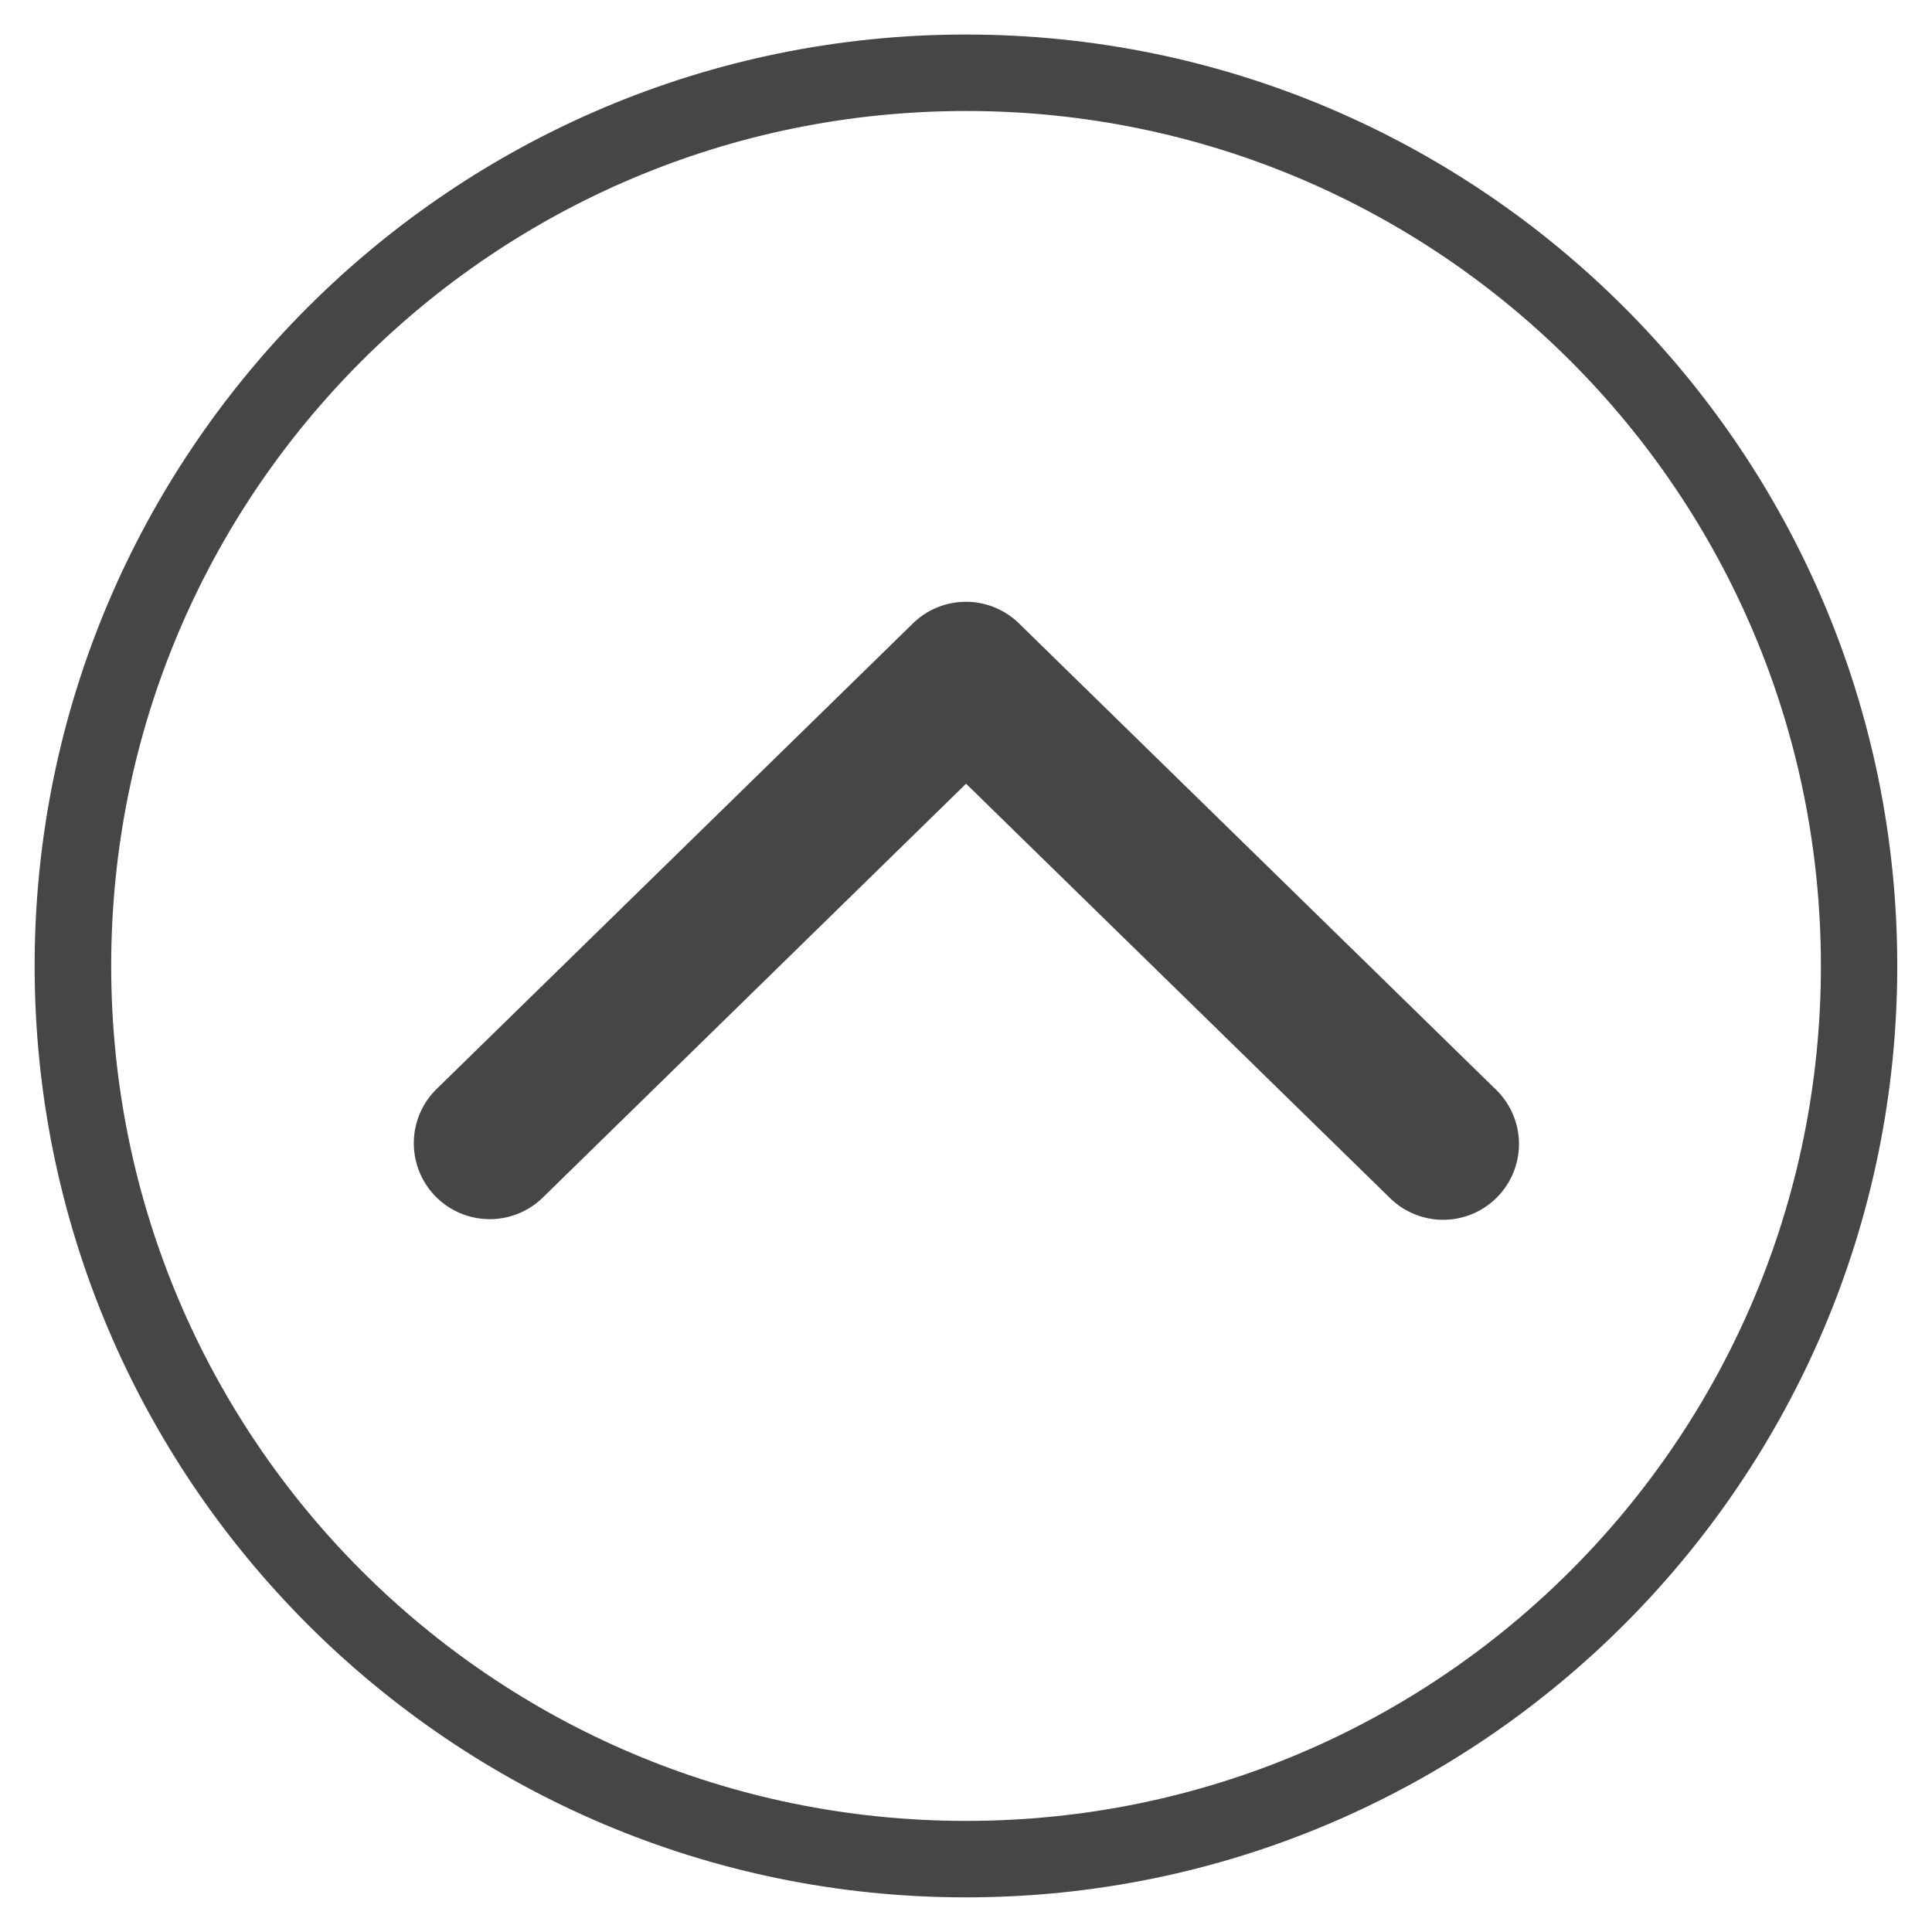<?xml version="1.0" encoding="UTF-8" standalone="no"?>
<!-- Created with Inkscape (http://www.inkscape.org/) -->

<svg
   width="70"
   height="70"
   viewBox="0 0 18.521 18.521"
   version="1.1"
   id="svg1806"
   inkscape:version="1.2 (dc2aedaf03, 2022-05-15)"
   sodipodi:docname="top_icon.svg"
   xmlns:inkscape="http://www.inkscape.org/namespaces/inkscape"
   xmlns:sodipodi="http://sodipodi.sourceforge.net/DTD/sodipodi-0.dtd"
   xmlns="http://www.w3.org/2000/svg"
   xmlns:svg="http://www.w3.org/2000/svg">
  <sodipodi:namedview
     id="namedview1808"
     pagecolor="#ffffff"
     bordercolor="#666666"
     borderopacity="1.0"
     inkscape:showpageshadow="2"
     inkscape:pageopacity="0.0"
     inkscape:pagecheckerboard="0"
     inkscape:deskcolor="#d1d1d1"
     inkscape:document-units="mm"
     showgrid="false"
     inkscape:zoom="2.1971895"
     inkscape:cx="126.75284"
     inkscape:cy="158.38415"
     inkscape:window-width="1604"
     inkscape:window-height="1027"
     inkscape:window-x="1988"
     inkscape:window-y="-8"
     inkscape:window-maximized="1"
     inkscape:current-layer="layer1" />
  <defs
     id="defs1803" />
  <g
     inkscape:label="Layer 1"
     inkscape:groupmode="layer"
     id="layer1">
    <g
       id="g2310"
       transform="rotate(90,52.721,44.783)">
      <path
         style="color:#000000;font-style:normal;font-variant:normal;font-weight:normal;font-stretch:normal;font-size:medium;line-height:normal;font-family:sans-serif;font-variant-ligatures:normal;font-variant-position:normal;font-variant-caps:normal;font-variant-numeric:normal;font-variant-alternates:normal;font-feature-settings:normal;text-indent:0;text-align:start;text-decoration:none;text-decoration-line:none;text-decoration-style:solid;text-decoration-color:#000000;letter-spacing:normal;word-spacing:normal;text-transform:none;writing-mode:lr-tb;direction:ltr;text-orientation:mixed;dominant-baseline:auto;baseline-shift:baseline;text-anchor:start;white-space:normal;shape-padding:0;clip-rule:nonzero;display:inline;overflow:visible;visibility:visible;opacity:1;isolation:auto;mix-blend-mode:normal;color-interpolation:sRGB;color-interpolation-filters:linearRGB;solid-color:#000000;solid-opacity:1;vector-effect:none;fill:#464646;fill-opacity:1;fill-rule:nonzero;stroke:none;stroke-width:0.732;stroke-linecap:butt;stroke-linejoin:round;stroke-miterlimit:4;stroke-dasharray:none;stroke-dashoffset:37.795;stroke-opacity:1;color-rendering:auto;image-rendering:auto;shape-rendering:auto;text-rendering:auto;enable-background:accumulate"
         d="m 17.197,79.316 c -4.927,0 -8.928,4.001 -8.928,8.928 0,4.927 4.001,8.928 8.928,8.928 4.927,0 8.93,-4.001 8.93,-8.928 0,-4.927 -4.003,-8.928 -8.93,-8.928 z m 0,0.732 c 4.531,0 8.197,3.665 8.197,8.195 0,4.531 -3.667,8.195 -8.197,8.195 -4.531,0 -8.195,-3.665 -8.195,-8.195 0,-4.531 3.665,-8.195 8.195,-8.195 z"
         id="path3556-4-4-6-1-96-3-88"
         inkscape:connector-curvature="0" />
      <path
         style="color:#000000;font-style:normal;font-variant:normal;font-weight:normal;font-stretch:normal;font-size:medium;line-height:normal;font-family:sans-serif;font-variant-ligatures:normal;font-variant-position:normal;font-variant-caps:normal;font-variant-numeric:normal;font-variant-alternates:normal;font-feature-settings:normal;text-indent:0;text-align:start;text-decoration:none;text-decoration-line:none;text-decoration-style:solid;text-decoration-color:#000000;letter-spacing:normal;word-spacing:normal;text-transform:none;writing-mode:lr-tb;direction:ltr;text-orientation:mixed;dominant-baseline:auto;baseline-shift:baseline;text-anchor:start;white-space:normal;shape-padding:0;clip-rule:nonzero;display:inline;overflow:visible;visibility:visible;opacity:1;isolation:auto;mix-blend-mode:normal;color-interpolation:sRGB;color-interpolation-filters:linearRGB;solid-color:#000000;solid-opacity:1;vector-effect:none;fill:#464646;fill-opacity:1;fill-rule:nonzero;stroke:none;stroke-width:1.454;stroke-linecap:round;stroke-linejoin:round;stroke-miterlimit:4;stroke-dasharray:none;stroke-dashoffset:0;stroke-opacity:1;color-rendering:auto;image-rendering:auto;shape-rendering:auto;text-rendering:auto;enable-background:accumulate"
         d="m 18.875,82.943 a 0.727,0.727 0 0 0 -0.498,0.227 l -4.463,4.566 a 0.727,0.727 0 0 0 0,1.016 l 4.463,4.566 a 0.728,0.728 0 1 0 1.041,-1.018 l -3.967,-4.057 3.967,-4.059 A 0.727,0.727 0 0 0 18.875,82.943 Z"
         id="path2284"
         inkscape:connector-curvature="0" />
    </g>
  </g>
</svg>
